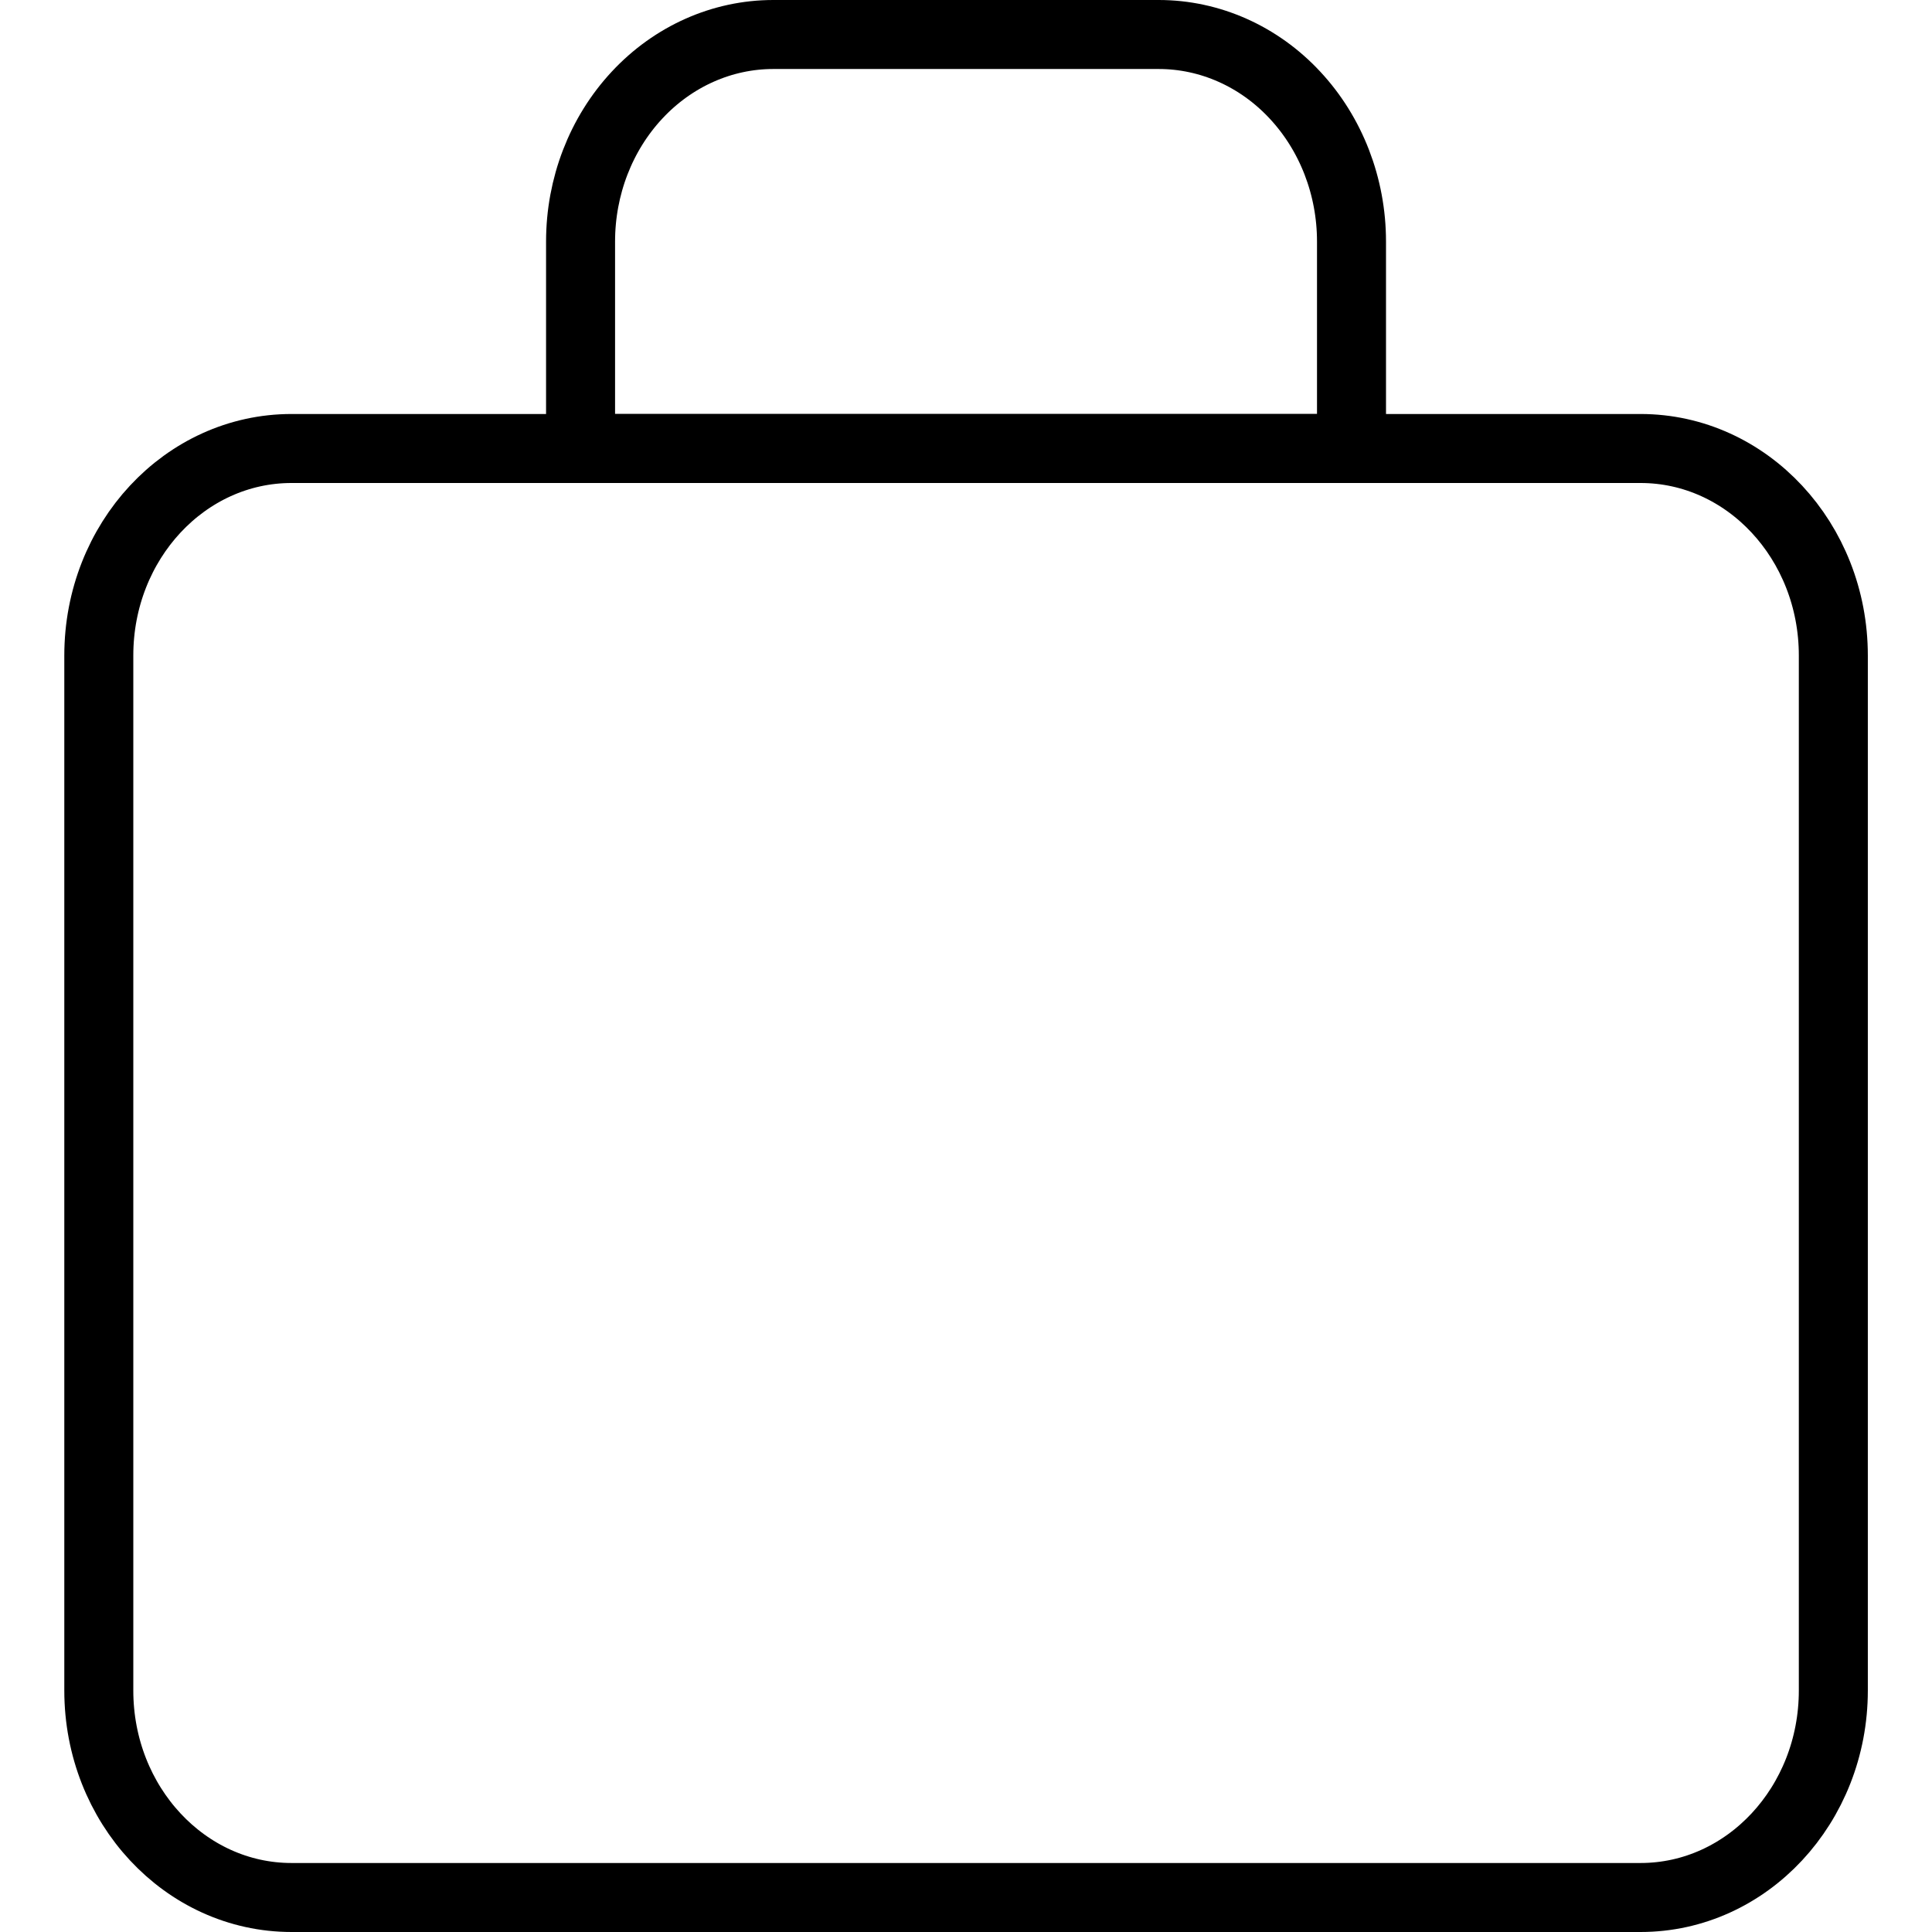 <svg width="28" height="28" viewBox="0 0 28 28" fill="none" xmlns="http://www.w3.org/2000/svg">
<g id="Frame 1618873144">
<g id="Icons">
<path id="Vector" d="M11.207 0.5H16.793C17.534 0.5 18.245 0.816 18.768 1.379C19.292 1.941 19.587 2.704 19.587 3.5V6.5H8.414V3.5C8.414 2.704 8.708 1.941 9.232 1.379C9.756 0.816 10.466 0.5 11.207 0.5Z" stroke="black" stroke-linecap="round" stroke-linejoin="round"/>
<path id="Vector_2" d="M23.776 6.5H4.225C2.682 6.5 1.432 7.843 1.432 9.5V24.5C1.432 26.157 2.682 27.5 4.225 27.5H23.776C25.319 27.5 26.57 26.157 26.57 24.5V9.5C26.57 7.843 25.319 6.5 23.776 6.5Z" stroke="black" stroke-linecap="round" stroke-linejoin="round"/>
</g>
</g>
</svg>
